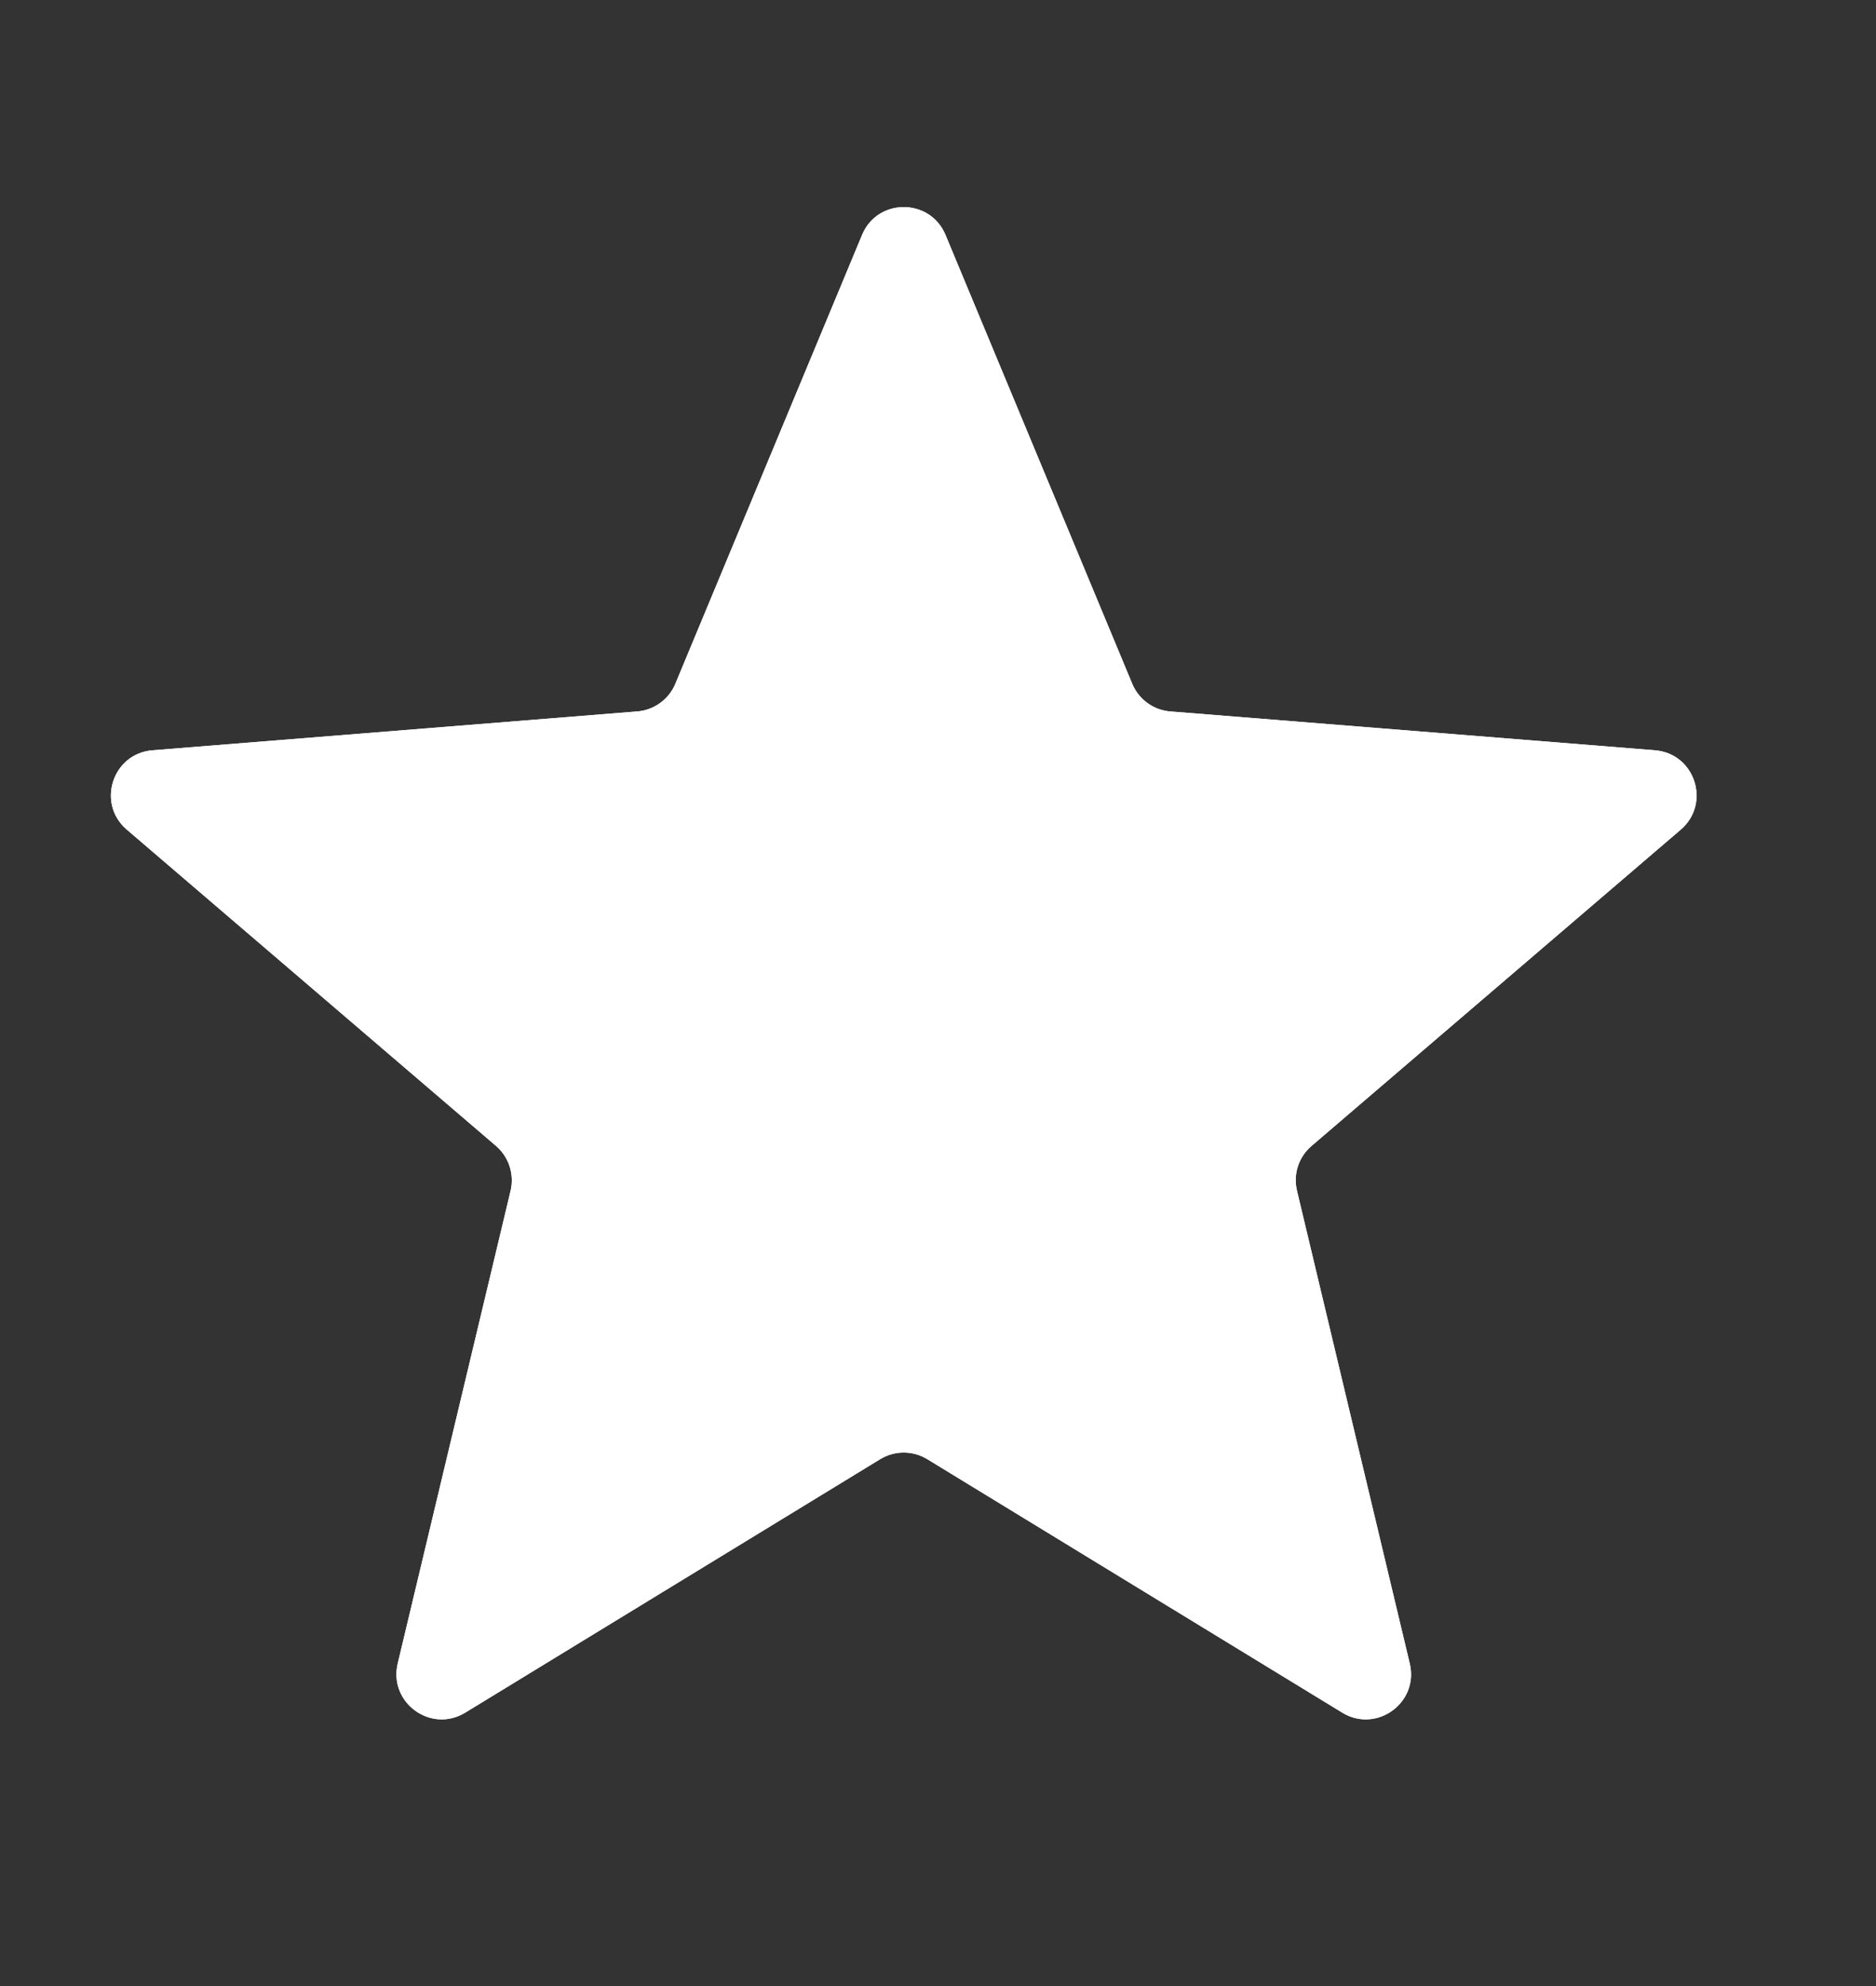 <svg width="17" height="18" viewBox="0 0 17 18" fill="none" xmlns="http://www.w3.org/2000/svg">
<rect x="0" y="0" width="17" height="18" fill="#333333" stroke="none"/>
<g clip-path="url(#clip0_6178_10771)">
<path d="M7.812 2.129C7.951 1.793 8.428 1.793 8.568 2.129L10.26 6.197C10.319 6.339 10.452 6.436 10.605 6.448L14.997 6.8C15.36 6.829 15.507 7.282 15.231 7.519L11.885 10.386C11.768 10.486 11.717 10.642 11.753 10.792L12.775 15.077C12.86 15.432 12.474 15.712 12.163 15.522L8.403 13.225C8.272 13.145 8.107 13.145 7.976 13.225L4.216 15.522C3.905 15.712 3.52 15.432 3.604 15.077L4.627 10.792C4.662 10.642 4.611 10.486 4.495 10.386L1.149 7.519C0.872 7.282 1.019 6.829 1.382 6.8L5.774 6.448C5.927 6.436 6.061 6.339 6.12 6.197L7.812 2.129Z" fill="white"/>
<g clip-path="url(#clip1_6178_10771)">
<path d="M7.812 2.129C7.951 1.793 8.428 1.793 8.568 2.129L10.26 6.197C10.319 6.339 10.452 6.436 10.605 6.448L14.997 6.8C15.36 6.829 15.507 7.282 15.231 7.519L11.885 10.386C11.768 10.486 11.717 10.642 11.753 10.792L12.775 15.077C12.86 15.432 12.474 15.712 12.163 15.522L8.403 13.225C8.272 13.145 8.107 13.145 7.976 13.225L4.216 15.522C3.905 15.712 3.52 15.432 3.604 15.077L4.627 10.792C4.662 10.642 4.611 10.486 4.495 10.386L1.149 7.519C0.872 7.282 1.019 6.829 1.382 6.8L5.774 6.448C5.927 6.436 6.061 6.339 6.12 6.197L7.812 2.129Z" fill="white"/>
</g>
</g>
<defs>
<clipPath id="clip0_6178_10771">
<rect width="16.379" height="16.379" fill="white" transform="translate(0 0.81)"/>
</clipPath>
<clipPath id="clip1_6178_10771">
<rect width="16.379" height="16.379" fill="white" transform="translate(0 0.81)"/>
</clipPath>
</defs>
</svg>
